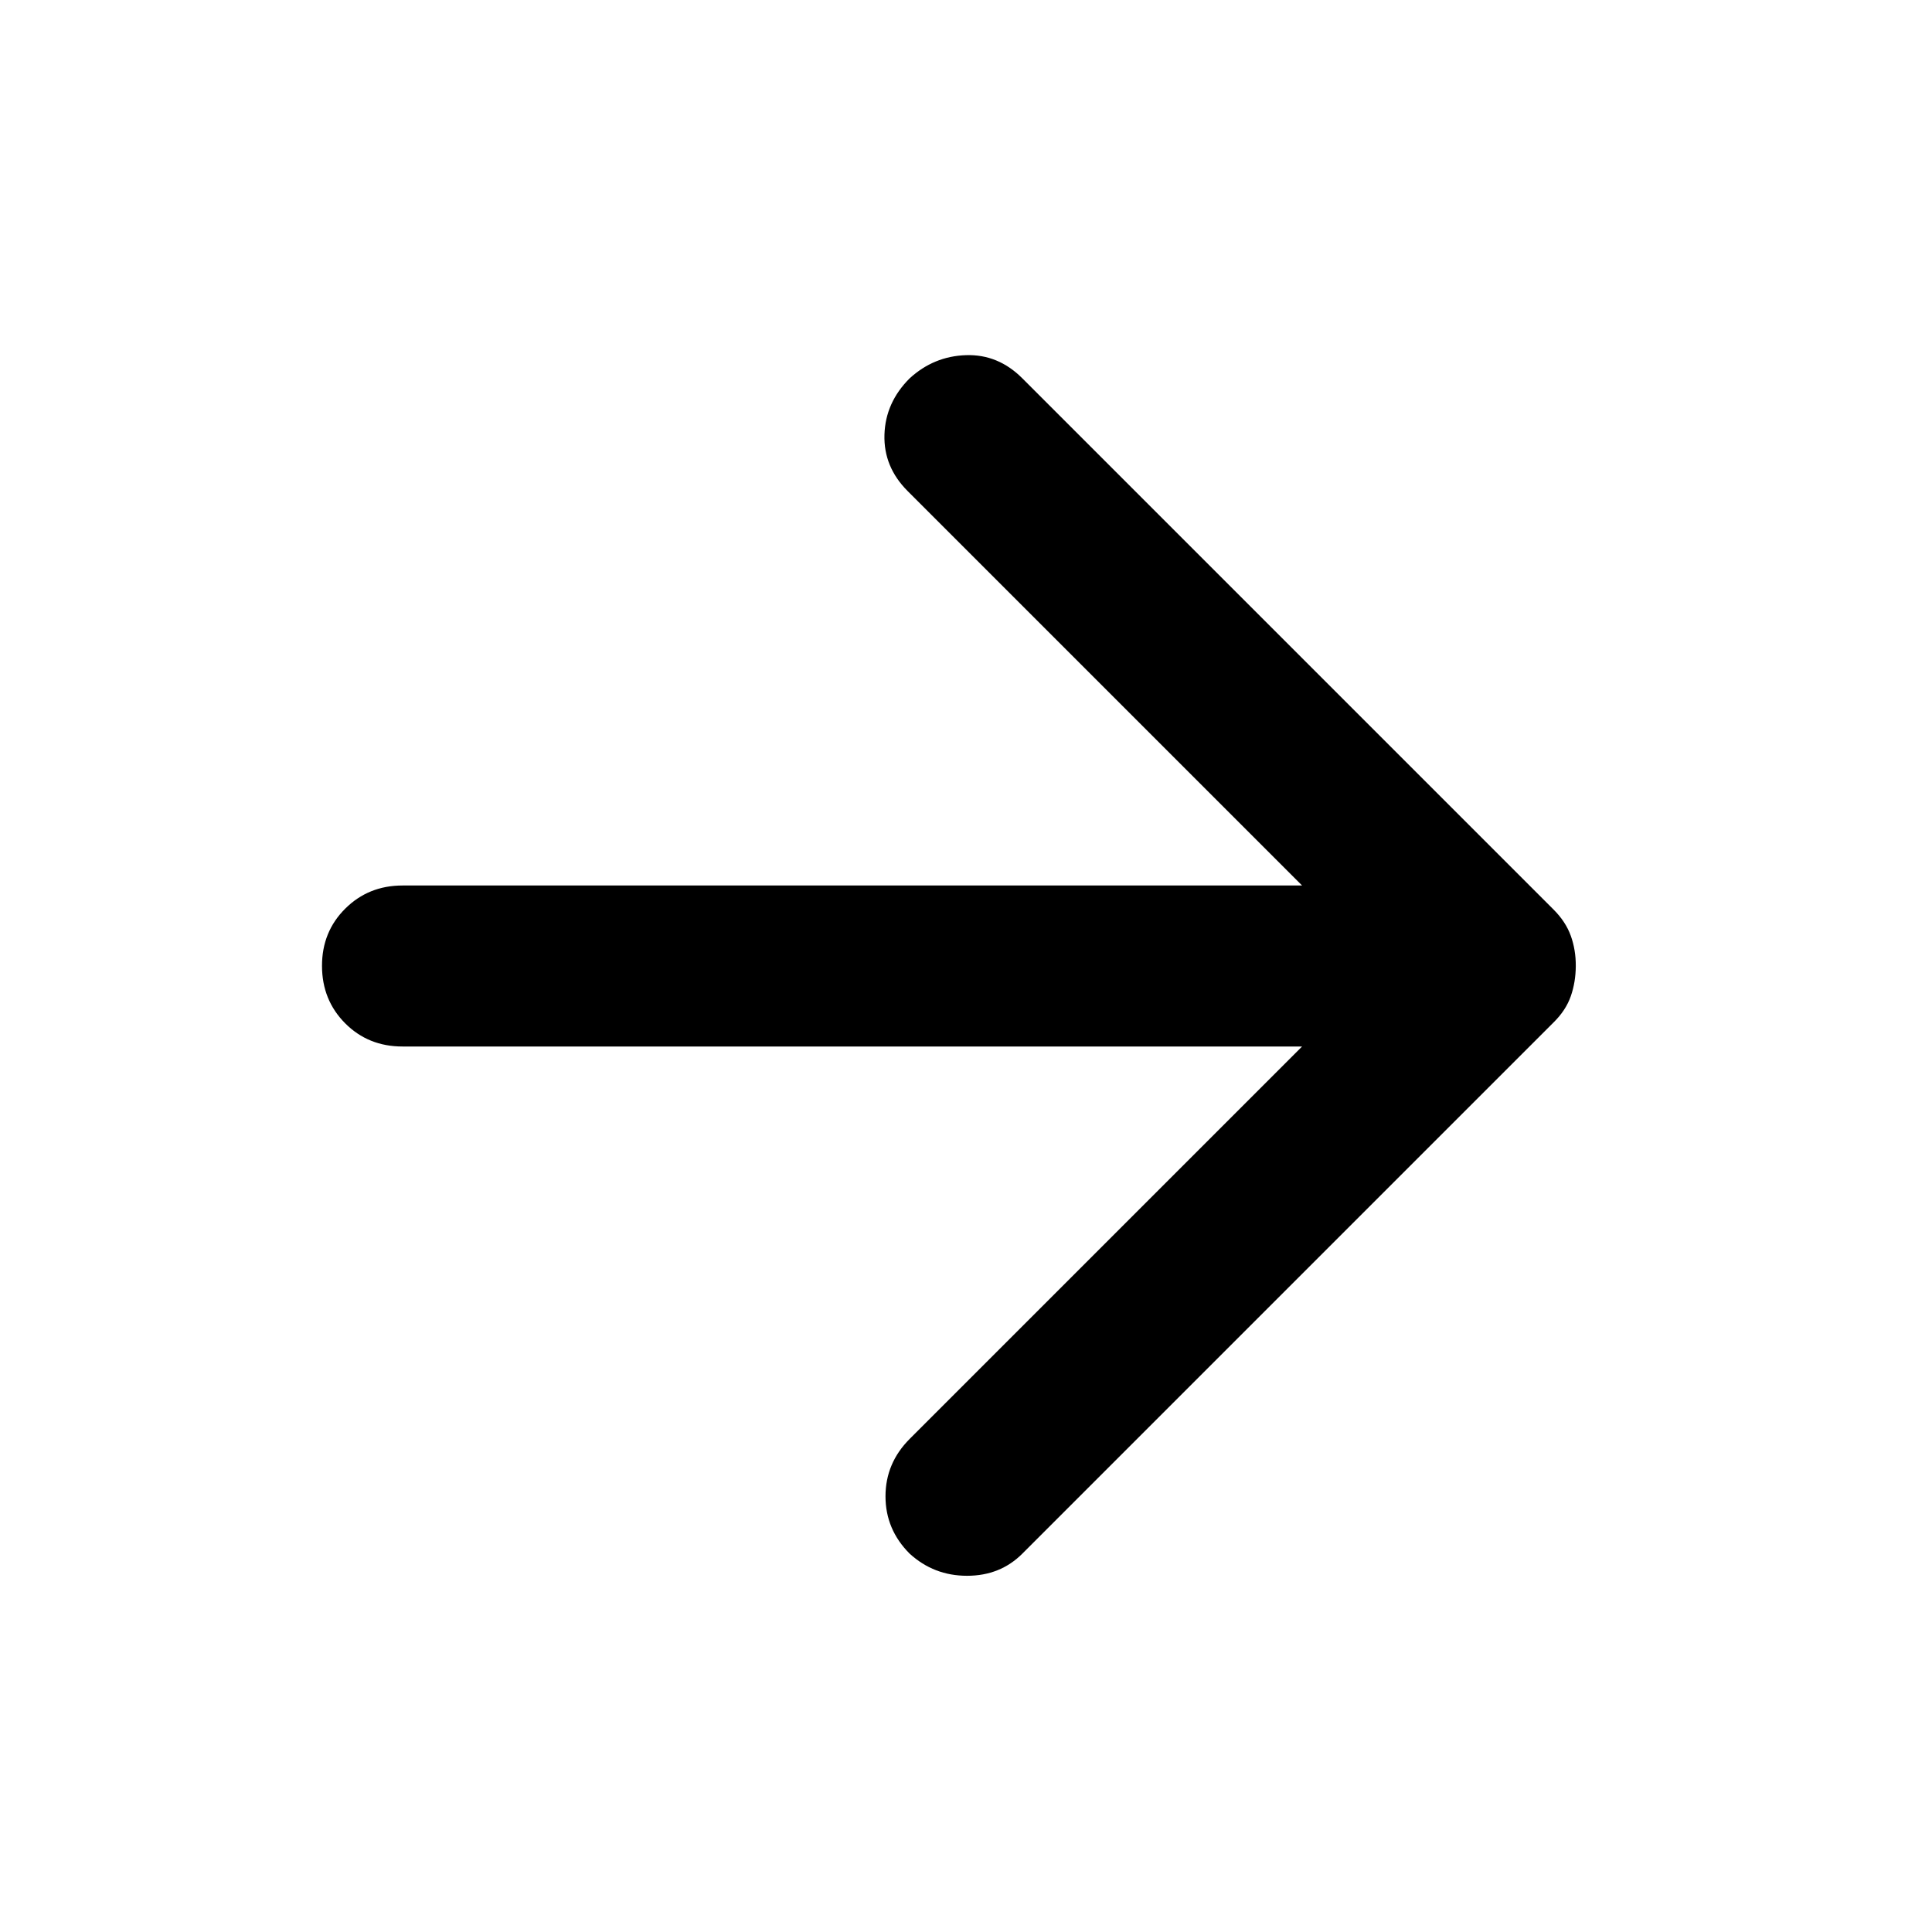 <svg xmlns="http://www.w3.org/2000/svg" width="32" height="32" viewBox="0 0 24 24"><path fill="#000000" d="M16.175 13H5q-.425 0-.712-.288T4 12t.288-.712T5 11h11.175l-4.9-4.9q-.3-.3-.288-.7t.313-.7q.3-.275.7-.288t.7.288l6.6 6.6q.15.15.213.325t.062.375t-.062.375t-.213.325l-6.6 6.6q-.275.275-.687.275T11.3 19.3q-.3-.3-.3-.712t.3-.713z"/></svg>